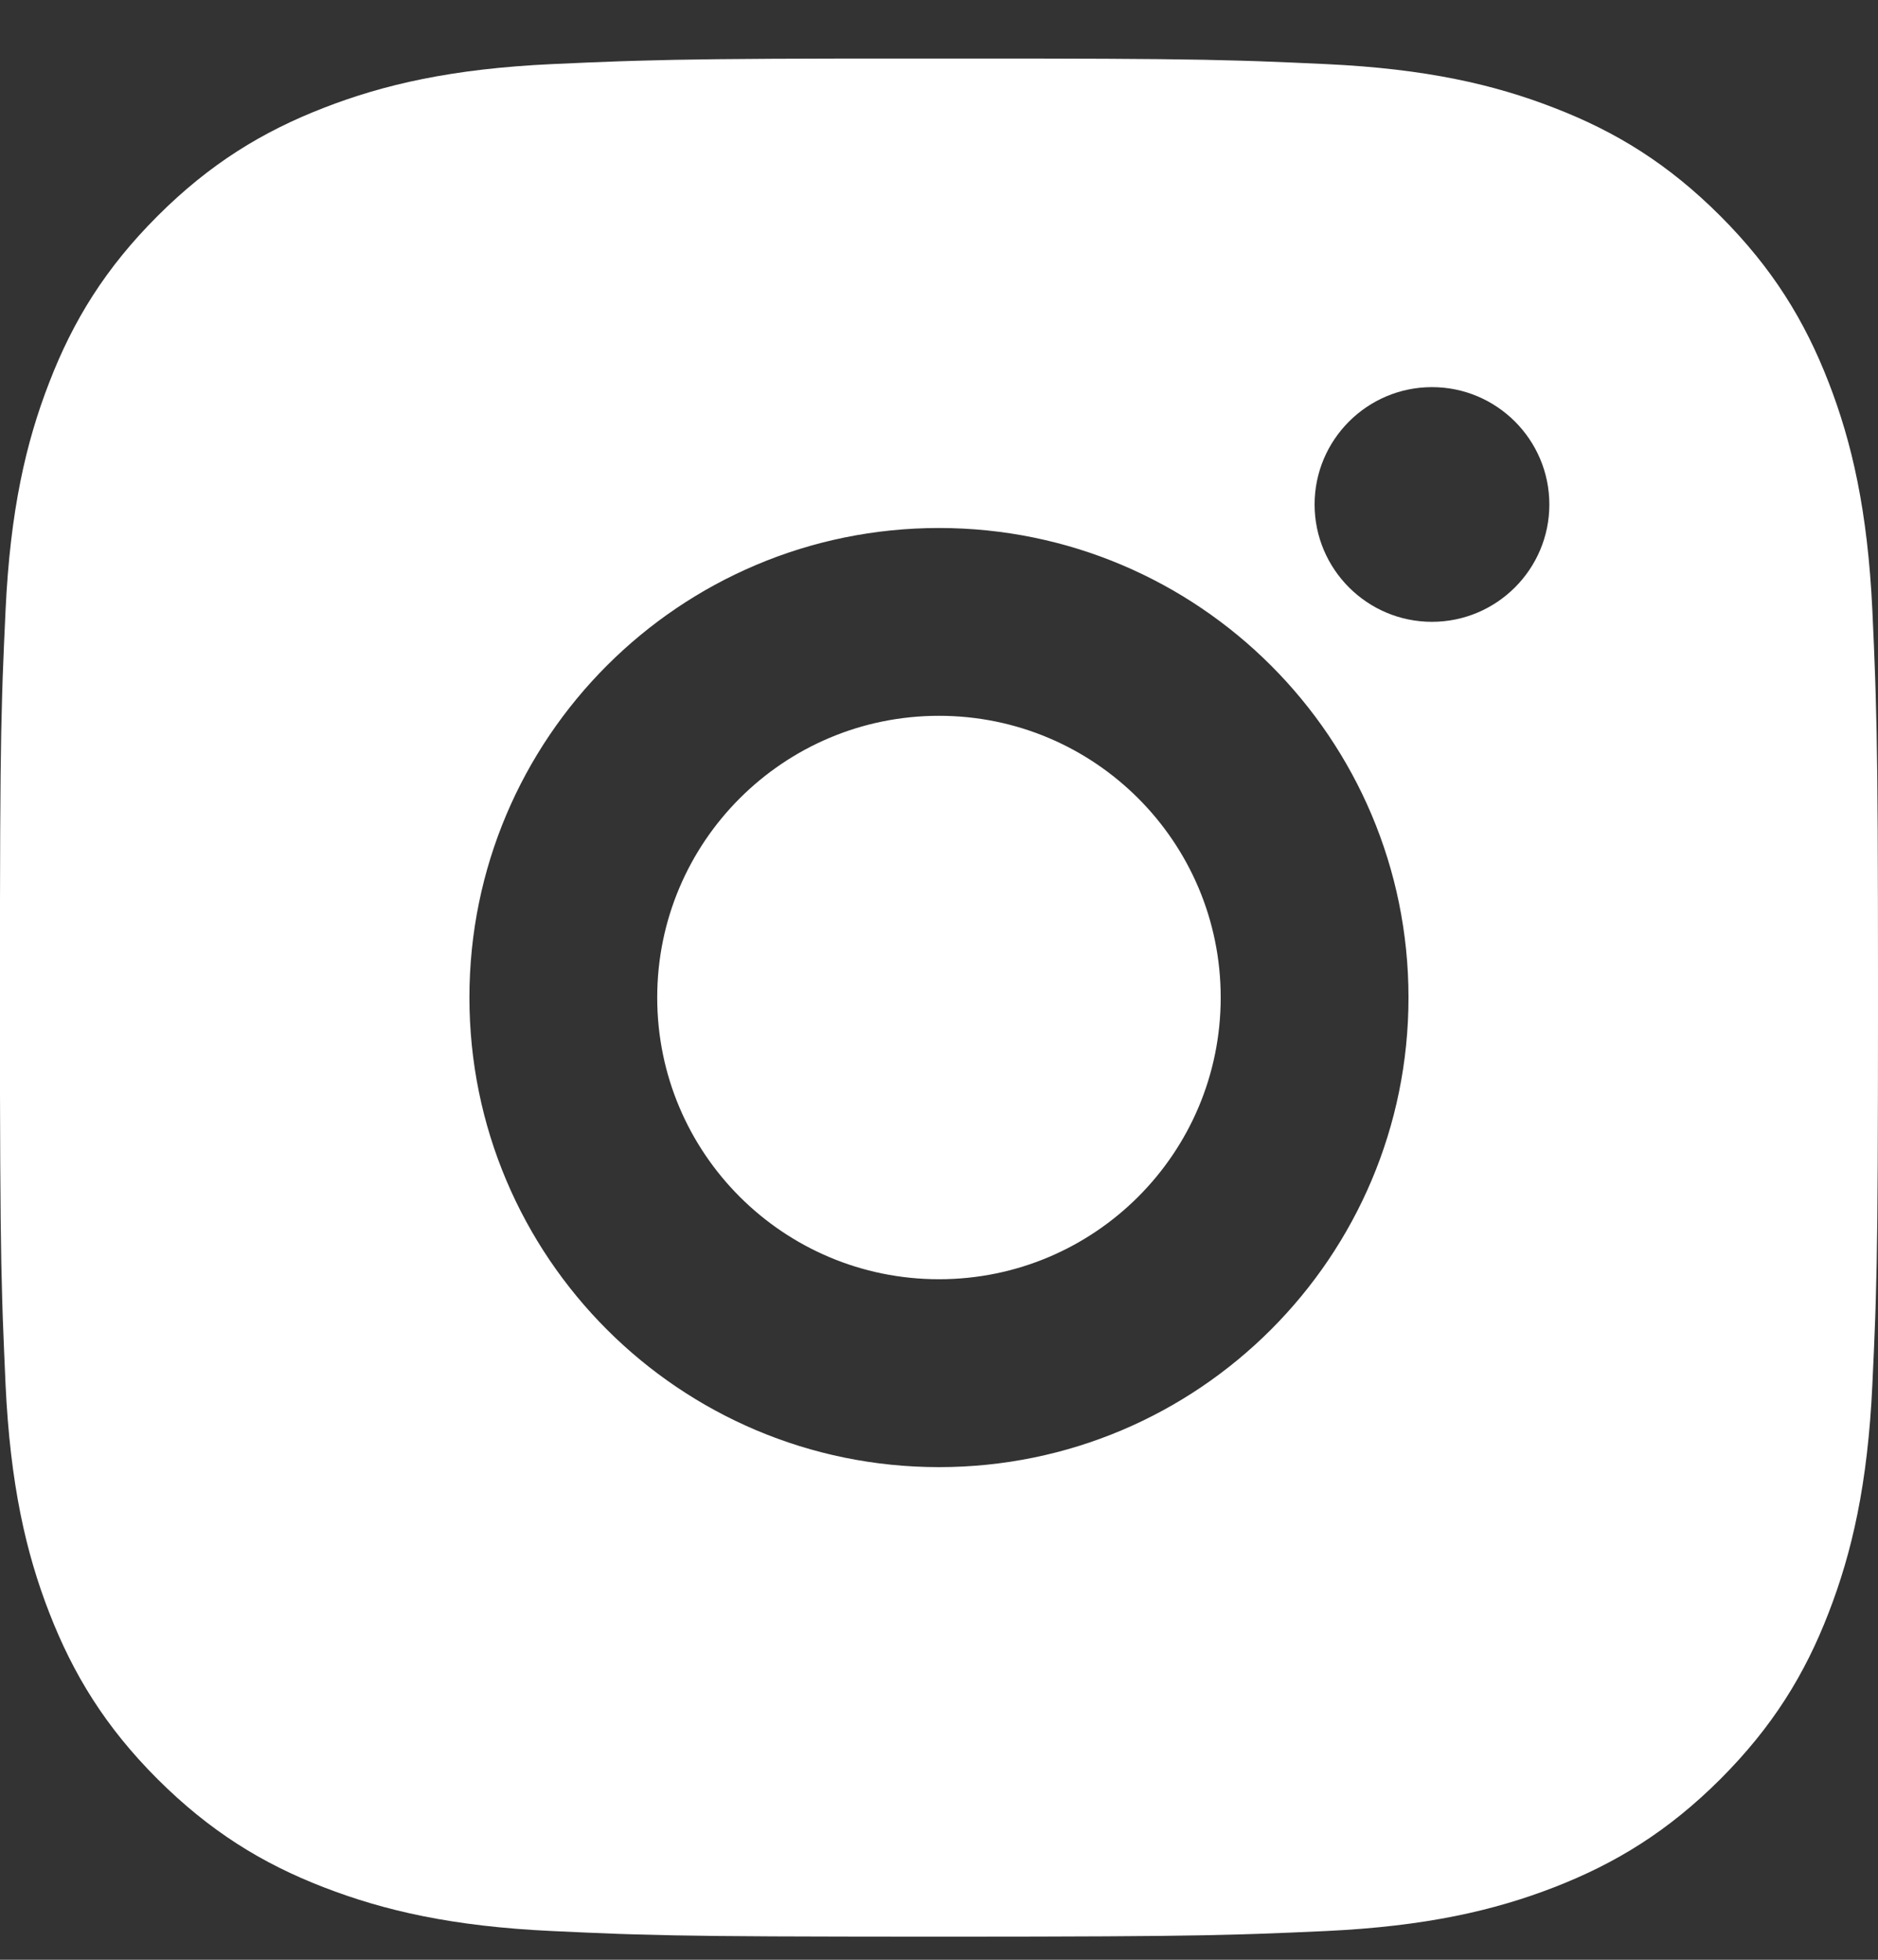 <svg width="23" height="24" viewBox="0 0 23 24" fill="none" xmlns="http://www.w3.org/2000/svg">
<rect x="0" y="0" width="23" height="24" fill="#333333" stroke="none"/>
<path d="M12.682 0.717C13.976 0.719 14.632 0.726 15.198 0.743L15.422 0.75C15.68 0.759 15.934 0.771 16.241 0.785C17.464 0.842 18.299 1.035 19.032 1.32C19.79 1.612 20.431 2.007 21.07 2.646C21.708 3.285 22.103 3.927 22.396 4.684C22.68 5.416 22.873 6.252 22.931 7.475C22.945 7.782 22.956 8.036 22.965 8.294L22.972 8.518C22.989 9.084 22.997 9.74 22.999 11.034L23 11.892C23 11.997 23 12.105 23 12.216L23 12.541L22.999 13.398C22.997 14.693 22.99 15.349 22.973 15.915L22.966 16.139C22.957 16.396 22.945 16.651 22.931 16.957C22.874 18.181 22.68 19.016 22.396 19.749C22.104 20.507 21.708 21.148 21.07 21.787C20.431 22.425 19.788 22.82 19.032 23.113C18.299 23.397 17.464 23.59 16.241 23.648C15.934 23.662 15.68 23.673 15.422 23.682L15.198 23.689C14.632 23.706 13.976 23.713 12.682 23.716L11.824 23.717C11.719 23.717 11.611 23.717 11.5 23.717H11.175L10.318 23.716C9.023 23.714 8.367 23.707 7.801 23.69L7.577 23.683C7.32 23.674 7.065 23.662 6.759 23.648C5.535 23.591 4.701 23.397 3.967 23.113C3.21 22.821 2.569 22.425 1.929 21.787C1.29 21.148 0.896 20.504 0.603 19.749C0.318 19.016 0.126 18.181 0.068 16.957C0.055 16.651 0.043 16.396 0.034 16.139L0.027 15.915C0.01 15.349 0.003 14.693 0 13.398L0 11.034C0.002 9.74 0.009 9.084 0.026 8.518L0.033 8.294C0.042 8.036 0.054 7.782 0.068 7.475C0.125 6.251 0.318 5.417 0.603 4.684C0.895 3.927 1.29 3.285 1.929 2.646C2.569 2.007 3.211 1.613 3.967 1.32C4.7 1.035 5.534 0.842 6.759 0.785C7.065 0.771 7.32 0.76 7.577 0.751L7.801 0.744C8.367 0.727 9.023 0.719 10.318 0.717L12.682 0.717ZM11.5 6.466C8.322 6.466 5.749 9.042 5.749 12.216C5.749 15.394 8.325 17.967 11.5 17.967C14.677 17.967 17.25 15.391 17.25 12.216C17.25 9.039 14.674 6.466 11.5 6.466ZM11.5 8.766C13.405 8.766 14.95 10.31 14.95 12.216C14.95 14.122 13.406 15.666 11.5 15.666C9.594 15.666 8.049 14.123 8.049 12.216C8.049 10.311 9.594 8.766 11.5 8.766ZM17.537 4.741C16.745 4.741 16.1 5.385 16.1 6.178C16.1 6.97 16.744 7.615 17.537 7.615C18.33 7.615 18.975 6.971 18.975 6.178C18.975 5.385 18.329 4.74 17.537 4.741Z" fill="white"/>
</svg>
